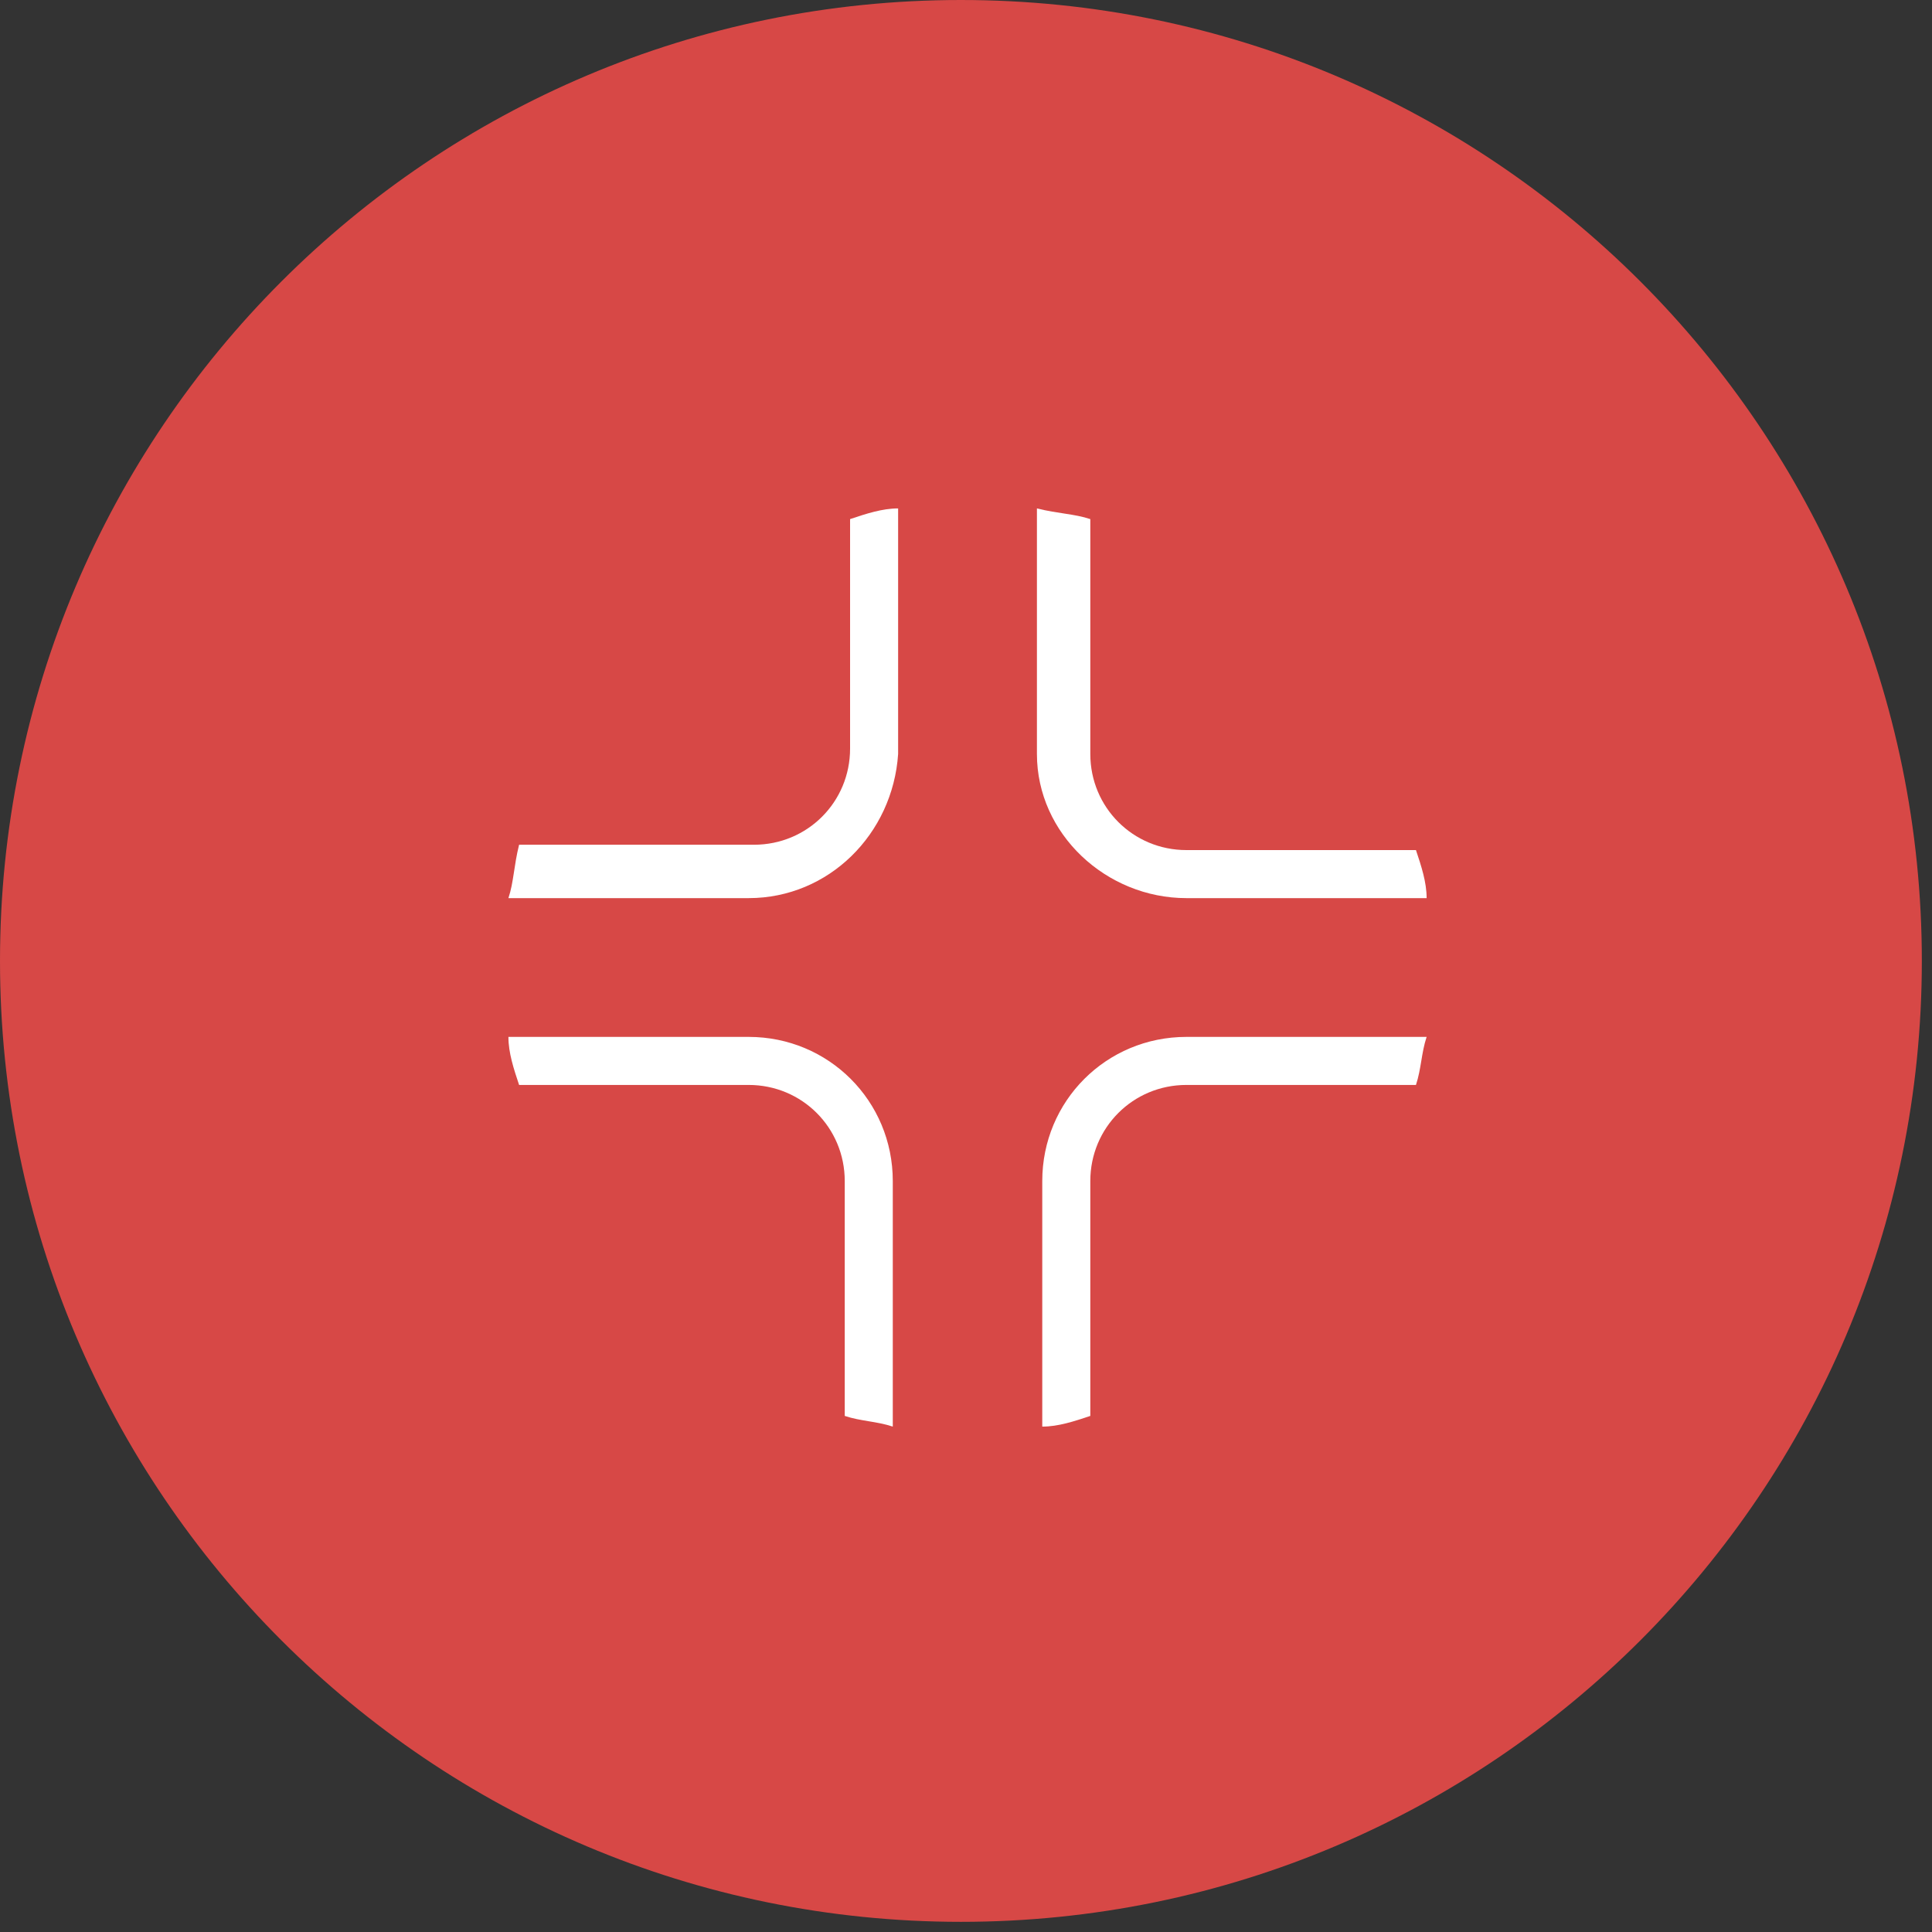 <svg width="76" height="76" viewBox="0 0 76 76" fill="none" xmlns="http://www.w3.org/2000/svg">
<rect x="0" y="0" width="76" height="76" fill="#333333" stroke="none"/>
<g clip-path="url(#clip0_5110_36142)">
<path d="M37.8 75.6C58.676 75.6 75.6 58.676 75.6 37.8C75.6 16.924 58.676 0 37.8 0C16.924 0 0 16.924 0 37.8C0 58.676 16.924 75.6 37.8 75.6Z" fill="#D74846"/>
<path fill-rule="evenodd" clip-rule="evenodd" d="M20 35.33H29.45C32.6 35.33 35.12 32.81 35.33 29.66V20C34.7 20 34.07 20.21 33.44 20.42V29.45C33.44 31.55 31.76 33.23 29.66 33.23H20.42C20.21 34.07 20.21 34.7 20 35.33Z" fill="white"/>
<path fill-rule="evenodd" clip-rule="evenodd" d="M40.79 20V29.66C40.79 32.81 43.52 35.33 46.67 35.33H56.12C56.12 34.7 55.91 34.07 55.7 33.44H46.67C44.57 33.44 42.89 31.76 42.89 29.66V20.42C42.26 20.21 41.63 20.21 40.79 20Z" fill="white"/>
<path fill-rule="evenodd" clip-rule="evenodd" d="M35.12 56.119V46.459C35.12 43.309 32.6 40.789 29.45 40.789H20C20 41.419 20.21 42.049 20.42 42.679H29.45C31.55 42.679 33.23 44.359 33.23 46.459V55.699C33.86 55.909 34.49 55.909 35.12 56.119Z" fill="white"/>
<path fill-rule="evenodd" clip-rule="evenodd" d="M46.67 40.789C43.52 40.789 41 43.309 41 46.459V56.119C41.63 56.119 42.26 55.909 42.89 55.699V46.459C42.89 44.359 44.57 42.679 46.67 42.679H55.7C55.91 42.049 55.91 41.419 56.12 40.789H46.67Z" fill="white"/>
</g>
<defs>
<clipPath id="clip0_5110_36142">
<rect width="75.6" height="75.6" fill="white"/>
</clipPath>
</defs>
</svg>
